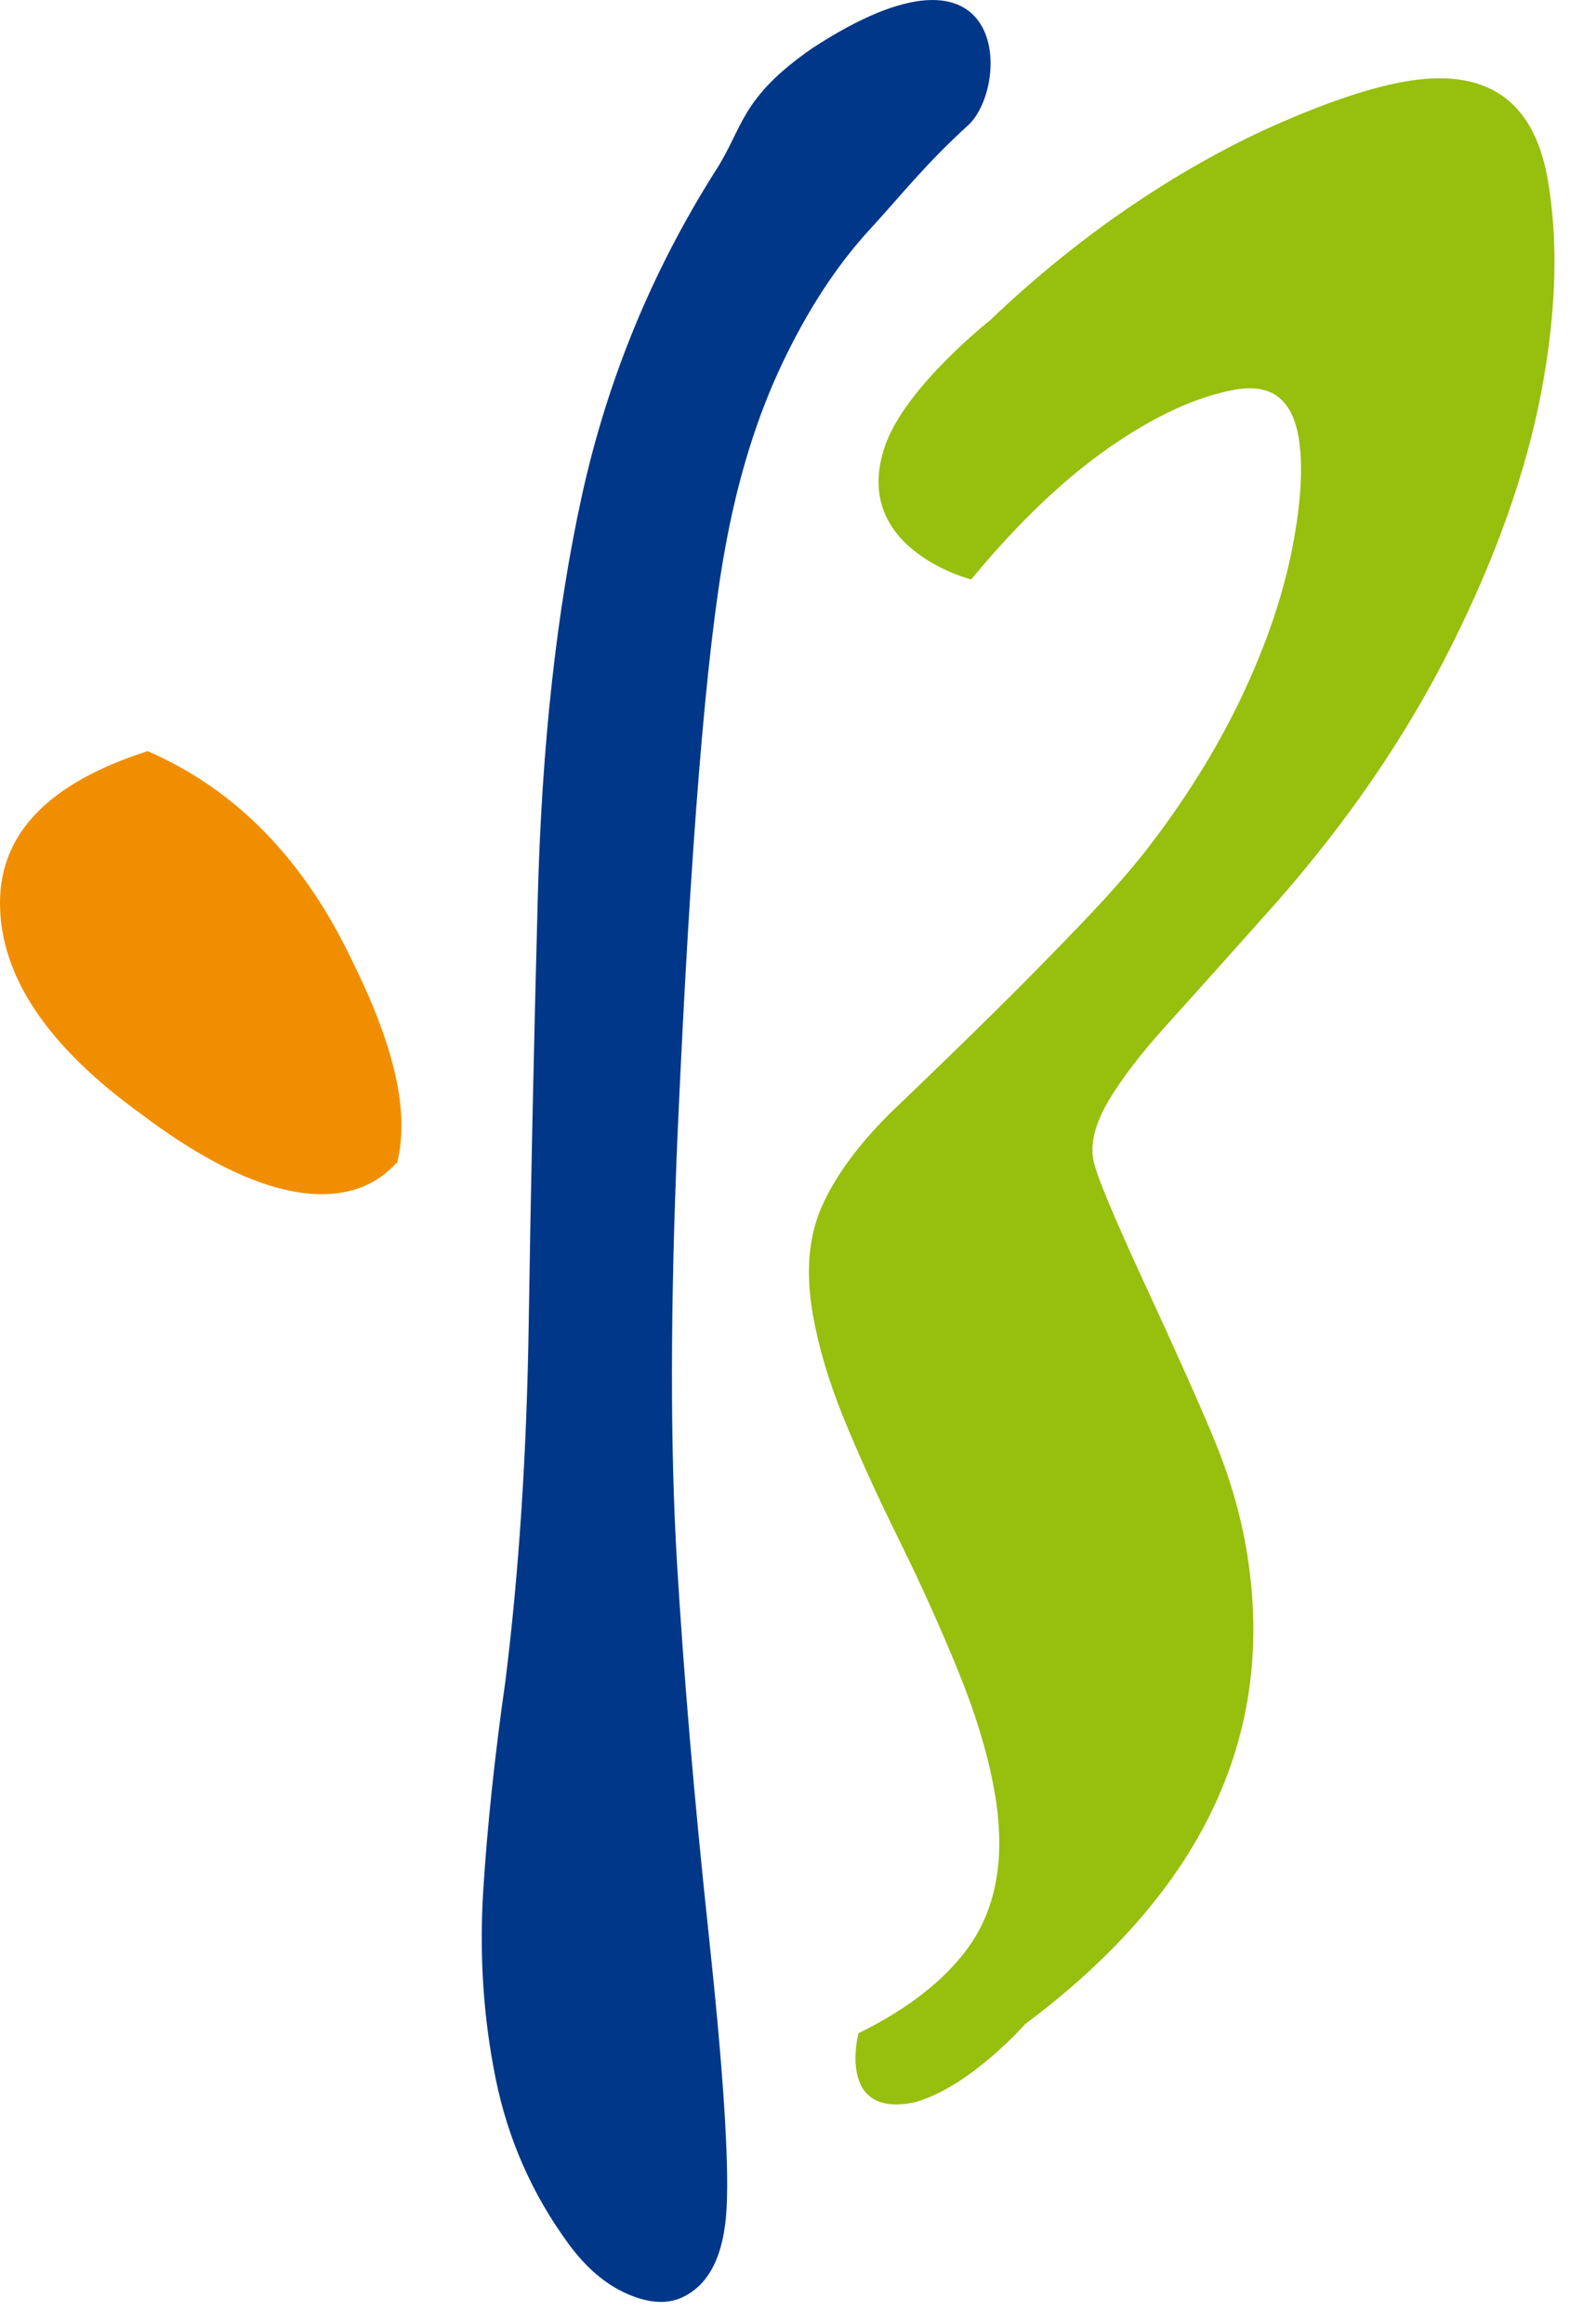 <?xml version="1.0" encoding="utf-8"?>
<!-- Generator: Adobe Illustrator 27.6.1, SVG Export Plug-In . SVG Version: 6.00 Build 0)  -->
<svg version="1.1" id="Ebene_1" xmlns="http://www.w3.org/2000/svg" xmlns:xlink="http://www.w3.org/1999/xlink" x="0px" y="0px"
	 viewBox="0 0 121.408 178.15" style="enable-background:new 0 0 121.408 178.15;" xml:space="preserve">
<style type="text/css">
	.st0{fill:#F18E00;}
	.st1{fill:#003788;}
	.st2{fill:#97BF0D;}
</style>
<g>
	<g>
		<g>
			<path class="st0" d="M30.402,89.334c0.422-1.545-3.605,8.088-19.561-3.934C3.613,80.192,0,74.791,0,69.2
				c0-5.338,3.772-9.211,11.324-11.627c6.744,2.926,11.961,8.262,15.658,16.01C30.193,80.063,31.512,85.27,30.402,89.334z"/>
		</g>
		<g>
			<path class="st1" d="M74.234,9.616c-3.259,2.963-5.062,5.289-7.573,8.023c-2.51,2.736-4.737,6.152-6.681,10.25
				c-1.946,4.1-3.401,8.805-4.361,14.113c-1.45,7.82-2.671,22.84-3.658,45.055c-0.553,13.018-0.567,23.926-0.039,32.719
				c0.529,8.797,1.341,18.311,2.438,28.543c1.095,10.234,1.554,17.18,1.372,20.842c-0.18,3.658-1.321,5.971-3.431,6.938
				c-1.162,0.531-2.568,0.436-4.215-0.285c-1.646-0.725-3.136-1.996-4.474-3.818c-2.796-3.811-4.664-8.047-5.604-12.707
				c-0.939-4.662-1.256-9.459-0.945-14.396c0.312-4.939,0.878-10.289,1.7-16.053c1.044-8.371,1.642-17.551,1.79-27.543
				c0.15-9.99,0.383-20.83,0.692-32.521c0.312-11.688,1.443-21.963,3.391-30.82c1.953-8.863,5.353-17.131,10.207-24.812
				c2.193-3.363,1.861-5.566,7.428-9.43C77.493-6.244,77.498,6.653,74.234,9.616z"/>
		</g>
		<g>
			<path class="st2" d="M107.732,6.254c-2.545,0.449-5.702,1.492-9.474,3.129c-3.771,1.639-7.567,3.748-11.386,6.322
				c-3.818,2.578-7.465,5.527-10.94,8.846c0,0-6.429,5.059-8.026,9.549c-2.824,7.941,6.578,10.314,6.578,10.314
				c3.558-4.307,7.085-7.678,10.591-10.115c3.506-2.438,6.732-3.918,9.686-4.438c2.708-0.479,4.315,0.719,4.823,3.59
				c0.374,2.137,0.221,4.975-0.465,8.521c-0.688,3.549-1.938,7.258-3.748,11.131c-1.815,3.873-4.127,7.666-6.94,11.375
				c-1.231,1.658-2.938,3.629-5.113,5.916c-2.178,2.287-4.438,4.59-6.778,6.904c-2.341,2.318-5.141,5.033-8.398,8.145
				c-2.442,2.461-4.159,4.838-5.152,7.127c-0.991,2.291-1.205,5.035-0.641,8.234c0.436,2.461,1.211,5.074,2.334,7.838
				c1.123,2.766,2.536,5.877,4.247,9.34c1.71,3.463,3.239,6.854,4.586,10.168c1.345,3.316,2.265,6.371,2.755,9.158
				c0.87,4.924,0.196,8.912-2.015,11.969c-1.829,2.527-4.646,4.715-8.42,6.572l0,0c0,0-1.71,6.553,4.305,5.289
				c4.224-1.146,8.495-6.004,8.495-6.004c13.763-10.275,19.406-22.467,16.92-36.58c-0.479-2.707-1.272-5.402-2.378-8.084
				c-1.107-2.68-2.893-6.682-5.353-12c-2.46-5.32-3.787-8.512-3.974-9.58c-0.232-1.311,0.158-2.82,1.171-4.52
				c1.011-1.701,2.472-3.609,4.383-5.723c1.913-2.113,4.704-5.227,8.379-9.348c5.568-6.311,10.077-12.898,13.518-19.768
				c3.441-6.867,5.746-13.363,6.906-19.49c1.16-6.127,1.323-11.57,0.485-16.33C117.62,7.643,113.967,5.157,107.732,6.254z"/>
		</g>
	</g>
</g>
</svg>
